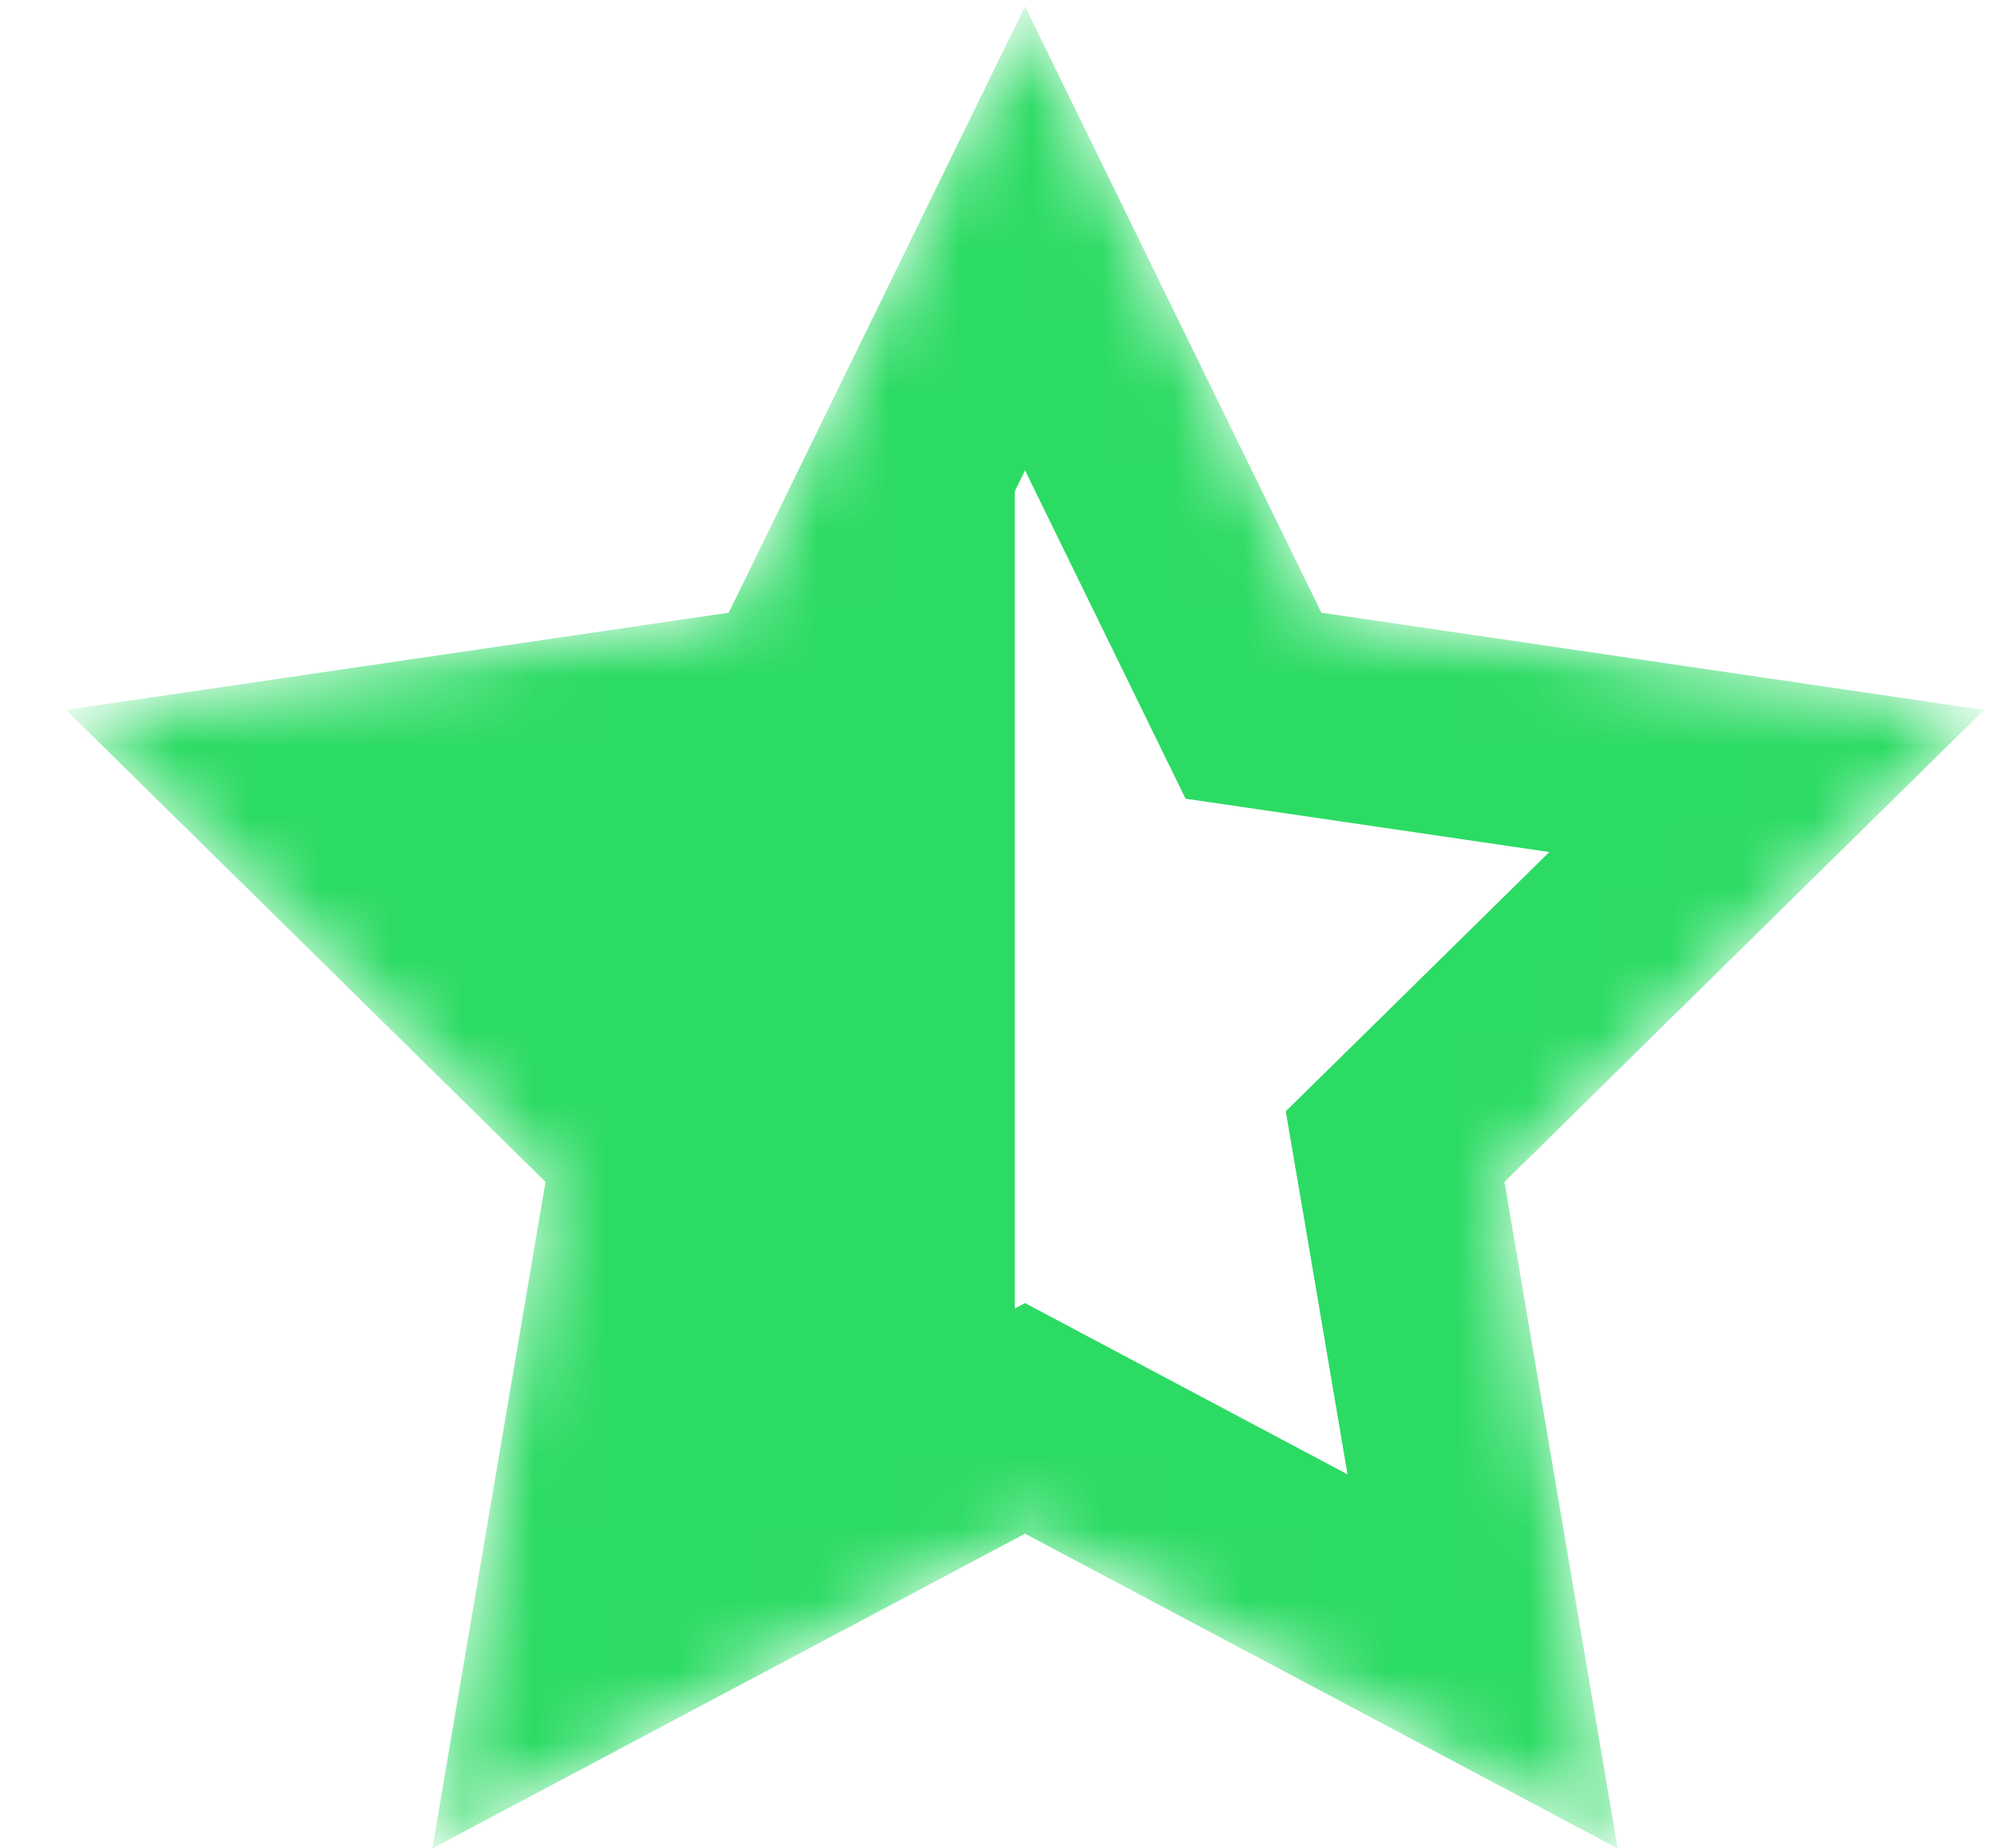 <svg xmlns:xlink="http://www.w3.org/1999/xlink"  xmlns="http://www.w3.org/2000/svg" width="28" height="26" viewBox="0 0 28 26" fill="none">
<mask id="mask0_221_200" style="mask-type:alpha" maskUnits="userSpaceOnUse" x="0" y="0" width="28" height="26">
<path d="M14.415 0.09L18.581 8.619L27.899 9.987L21.158 16.626L22.749 26L14.415 21.574L6.08 26L7.672 16.626L0.929 9.987L10.247 8.619L14.415 0.09Z" fill="#2CDB64"/>
</mask>
<g mask="url(#mask0_221_200)">
<path d="M14.415 3.353L17.296 9.248L17.628 9.927L18.374 10.036L24.845 10.986L20.153 15.605L19.62 16.129L19.746 16.866L20.85 23.37L15.087 20.309L14.415 19.952L13.743 20.309L7.98 23.37L9.084 16.866L9.209 16.129L8.678 15.605L3.986 10.986L10.457 10.036L11.203 9.927L11.535 9.248L14.415 3.353Z" stroke="#2CDB64" stroke-width="2.865"/>
<path d="M14.272 20.142V3.671L10.691 9.4L4.962 11.548L8.543 15.845V22.29L14.272 20.142Z" fill="#2CDB64"/>
</g>
</svg>